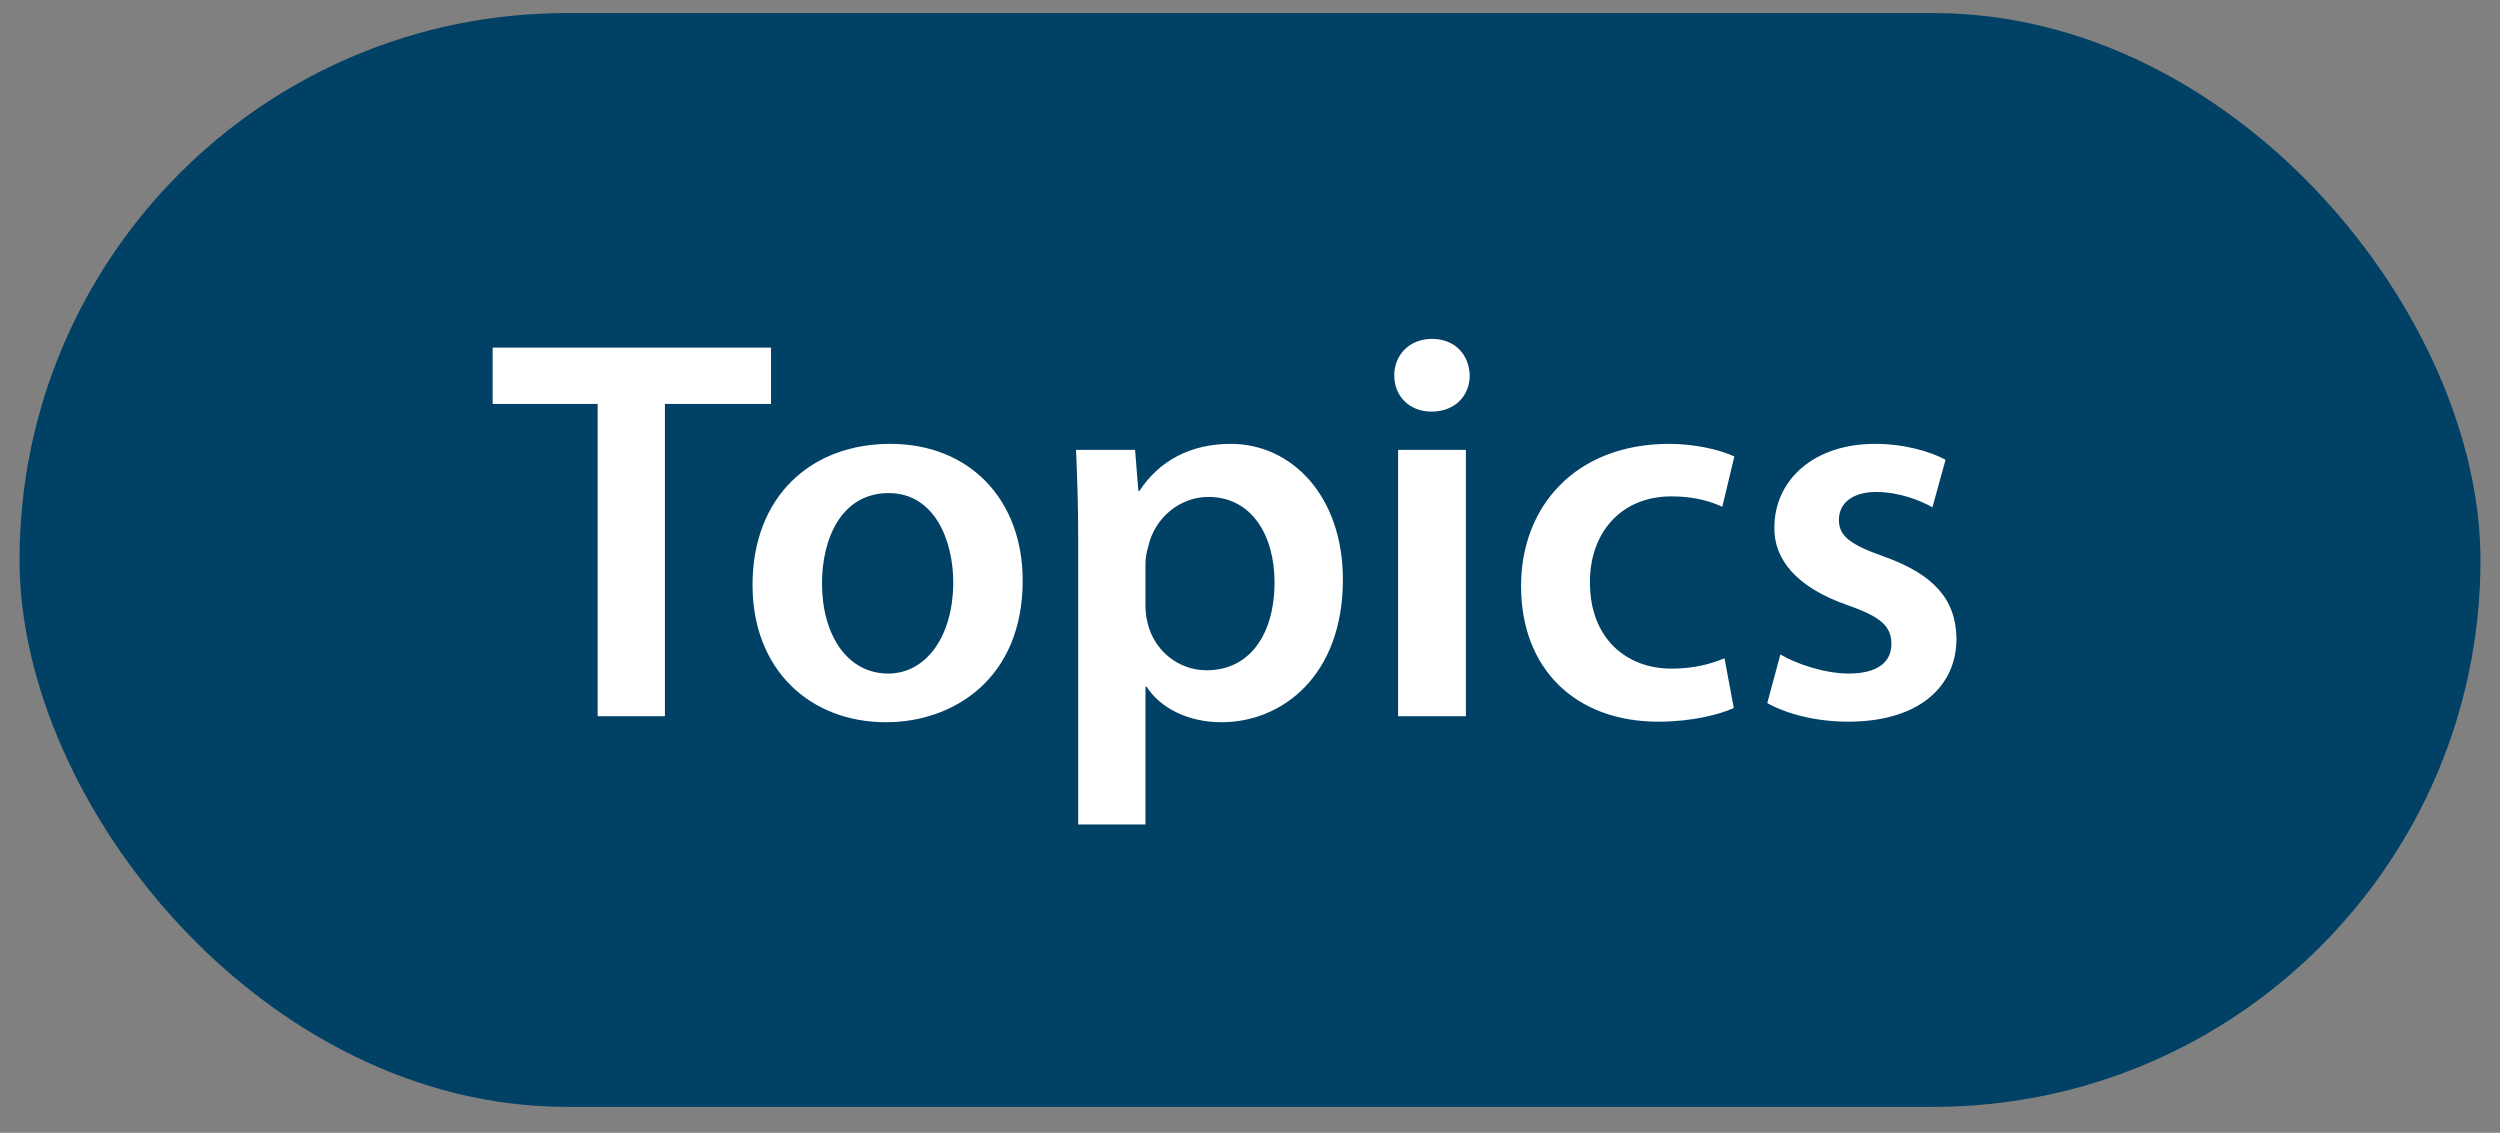 <svg width="64" height="29" viewBox="0 0 64 29" fill="none" xmlns="http://www.w3.org/2000/svg">
<rect x="0" y="0" width="64" height="29" fill="#808080" stroke="none"/>
<rect x="0.5" y="0.335" width="63" height="28" rx="14" fill="#004165"/>
<path d="M15.3 18.335V10.341H12.612V8.899H19.738V10.341H17.022V18.335H15.3ZM22.793 11.363C24.823 11.363 26.181 12.791 26.181 14.863C26.181 17.369 24.417 18.489 22.681 18.489C20.749 18.489 19.265 17.159 19.265 14.975C19.265 12.735 20.735 11.363 22.793 11.363ZM22.751 12.623C21.533 12.623 21.043 13.799 21.043 14.933C21.043 16.249 21.687 17.243 22.737 17.243C23.717 17.243 24.403 16.277 24.403 14.905C24.403 13.841 23.927 12.623 22.751 12.623ZM27.602 21.107V13.785C27.602 12.889 27.574 12.161 27.546 11.517H29.058L29.142 12.567H29.17C29.674 11.797 30.472 11.363 31.508 11.363C33.076 11.363 34.378 12.707 34.378 14.835C34.378 17.299 32.824 18.489 31.27 18.489C30.416 18.489 29.702 18.125 29.352 17.579H29.324V21.107H27.602ZM29.324 14.429V15.479C29.324 15.647 29.338 15.801 29.38 15.955C29.548 16.655 30.164 17.159 30.892 17.159C31.984 17.159 32.628 16.249 32.628 14.905C32.628 13.701 32.04 12.721 30.934 12.721C30.22 12.721 29.562 13.239 29.394 13.995C29.352 14.135 29.324 14.289 29.324 14.429ZM37.527 18.335H35.791V11.517H37.527V18.335ZM36.659 8.675C37.247 8.675 37.611 9.081 37.625 9.613C37.625 10.131 37.247 10.537 36.645 10.537C36.071 10.537 35.693 10.131 35.693 9.613C35.693 9.081 36.085 8.675 36.659 8.675ZM44.147 16.851L44.385 18.125C44.021 18.293 43.307 18.475 42.453 18.475C40.325 18.475 38.939 17.117 38.939 15.003C38.939 12.959 40.339 11.363 42.733 11.363C43.363 11.363 44.007 11.503 44.399 11.685L44.091 12.973C43.811 12.847 43.405 12.707 42.789 12.707C41.473 12.707 40.689 13.673 40.703 14.919C40.703 16.319 41.613 17.117 42.789 17.117C43.391 17.117 43.811 16.991 44.147 16.851ZM45.242 17.999L45.578 16.753C45.97 16.991 46.712 17.243 47.328 17.243C48.084 17.243 48.42 16.935 48.42 16.487C48.42 16.025 48.14 15.787 47.3 15.493C45.97 15.031 45.41 14.303 45.424 13.505C45.424 12.301 46.418 11.363 48 11.363C48.756 11.363 49.414 11.559 49.806 11.769L49.47 12.987C49.176 12.819 48.63 12.595 48.028 12.595C47.412 12.595 47.076 12.889 47.076 13.309C47.076 13.743 47.398 13.953 48.266 14.261C49.498 14.709 50.072 15.339 50.086 16.347C50.086 17.579 49.12 18.475 47.314 18.475C46.488 18.475 45.746 18.279 45.242 17.999Z" fill="white"/>
</svg>
